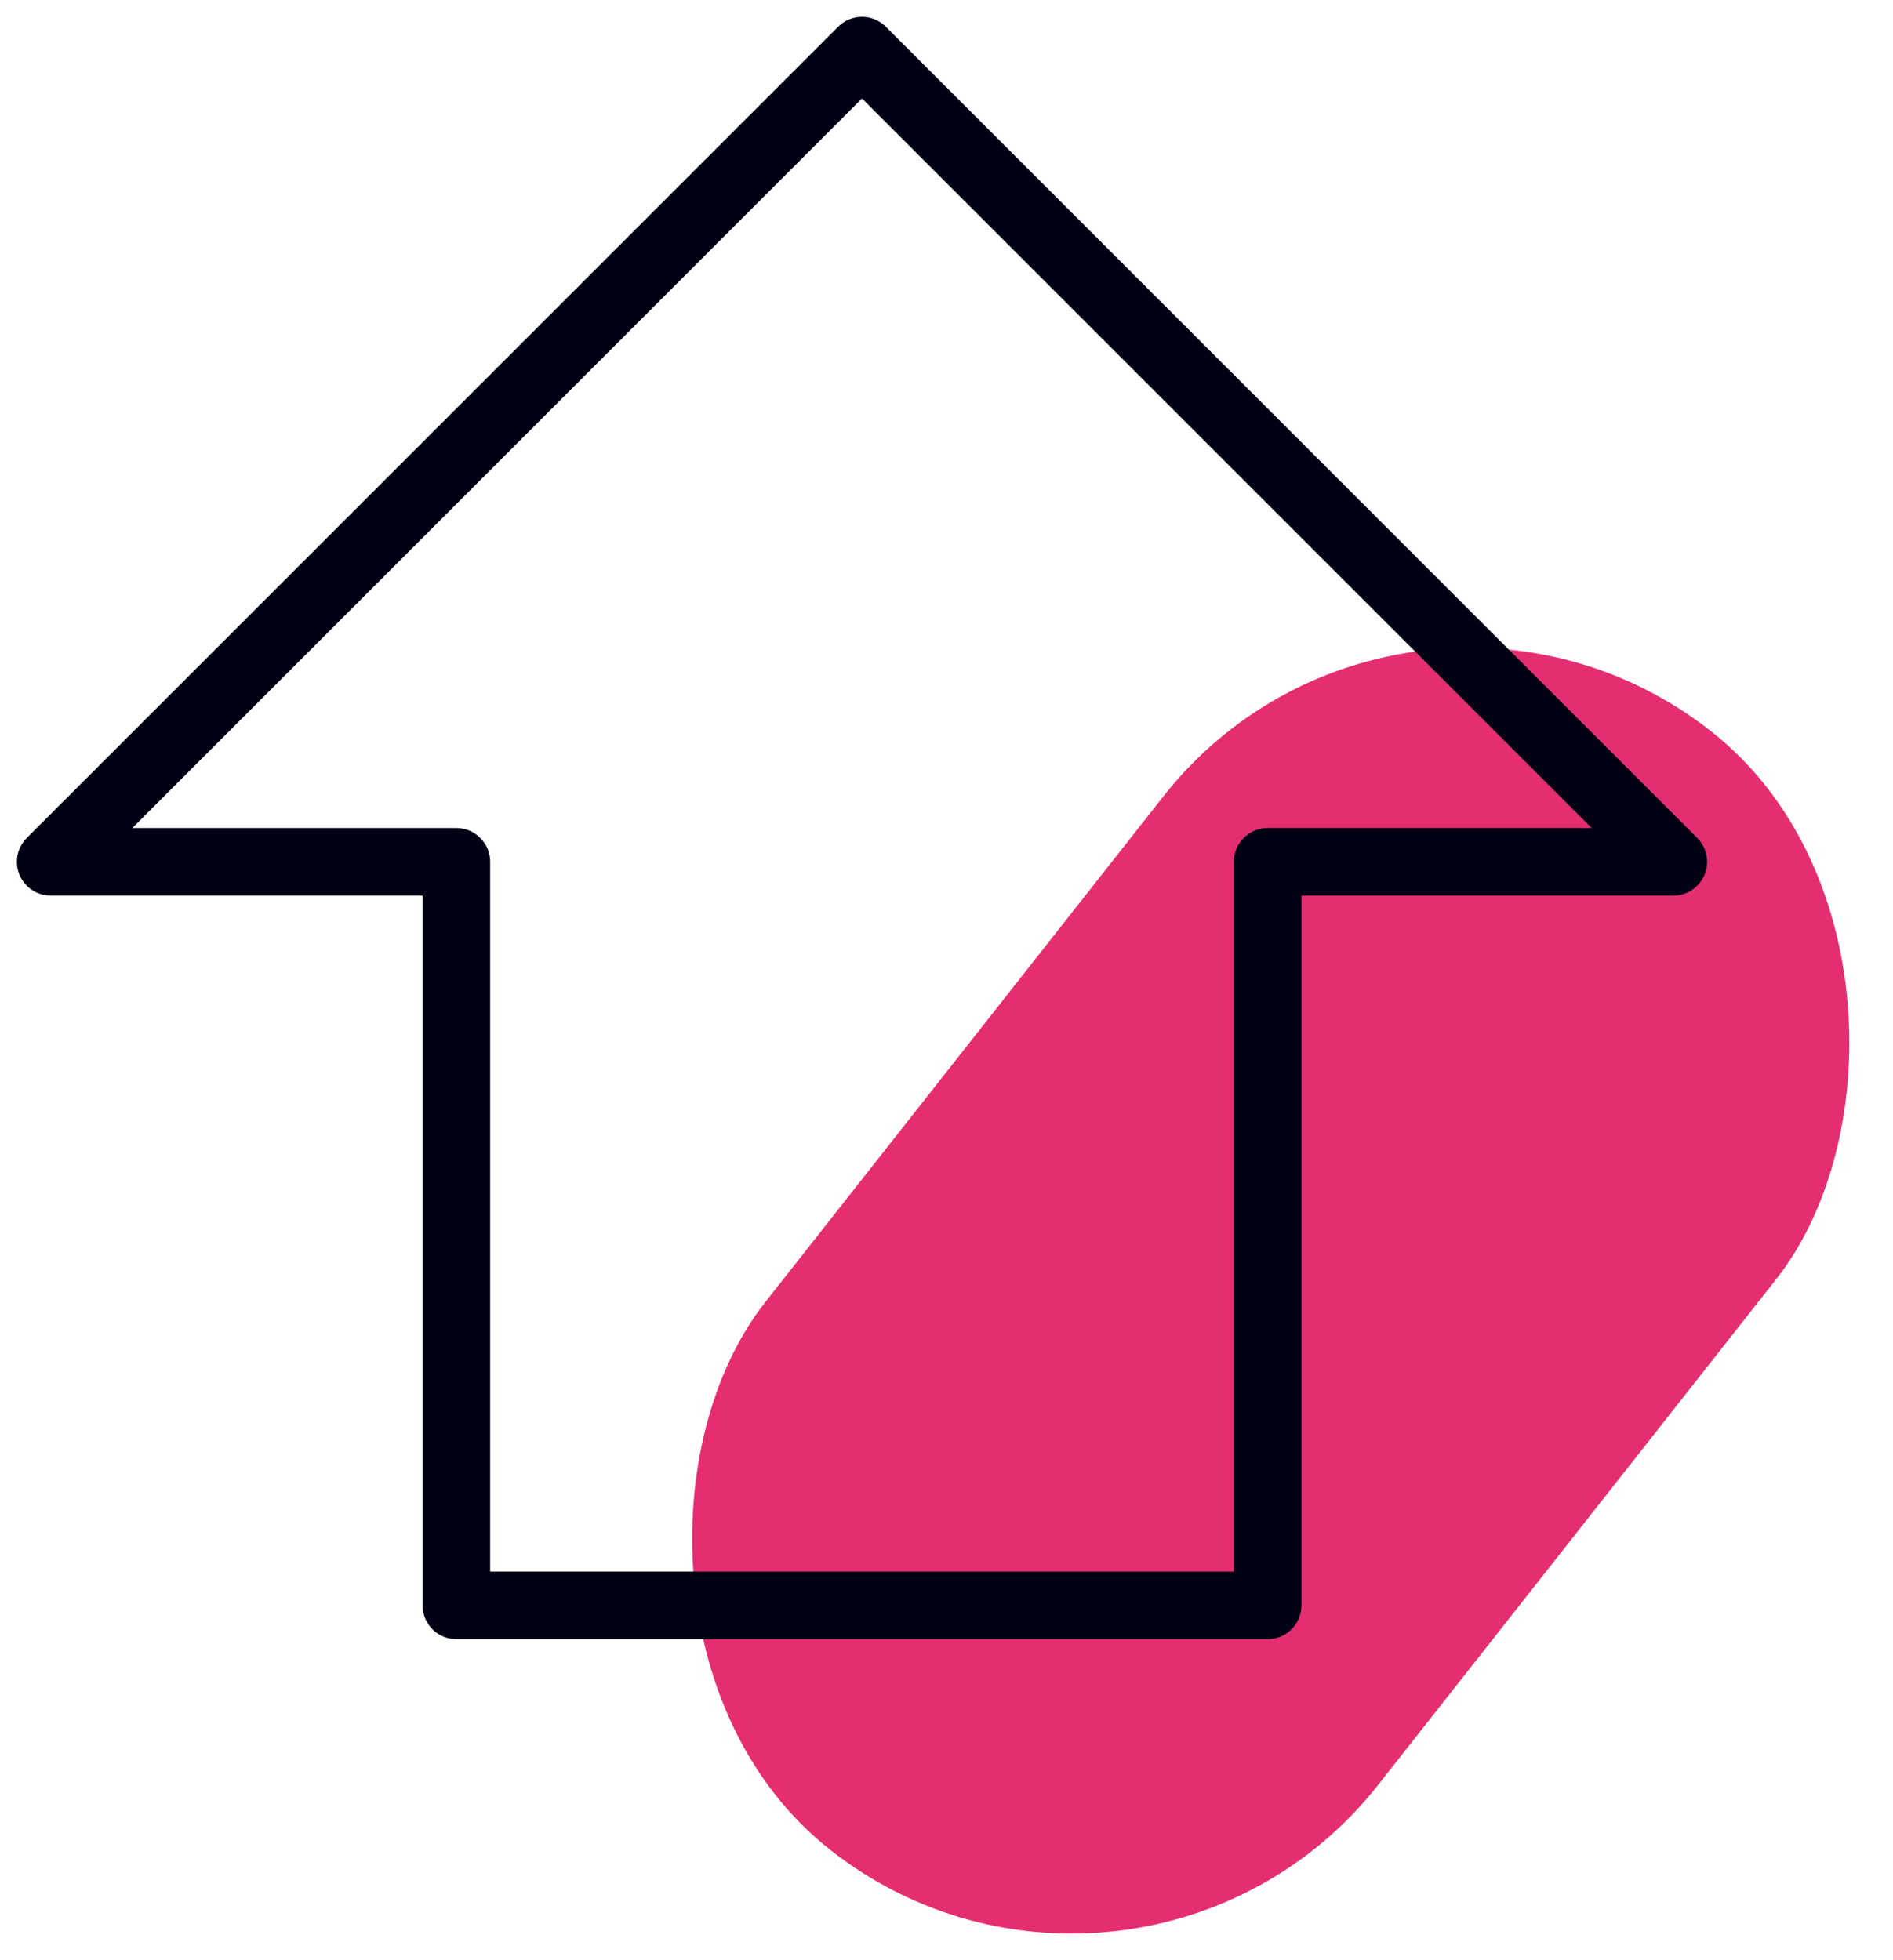<?xml version="1.0" encoding="UTF-8"?> <svg xmlns="http://www.w3.org/2000/svg" width="56" height="58" viewBox="0 0 56 58" fill="none"><rect x="41.547" y="14.5" width="23.081" height="42.123" rx="11.541" transform="rotate(38.199 41.547 14.5)" fill="#E52E71"></rect><path d="M1.5 25.5L25.5 1.5L49.5 25.5H37.5V47.5H13.5V25.5H1.5Z" stroke="#000014" stroke-width="2" stroke-linecap="round" stroke-linejoin="round"></path></svg> 